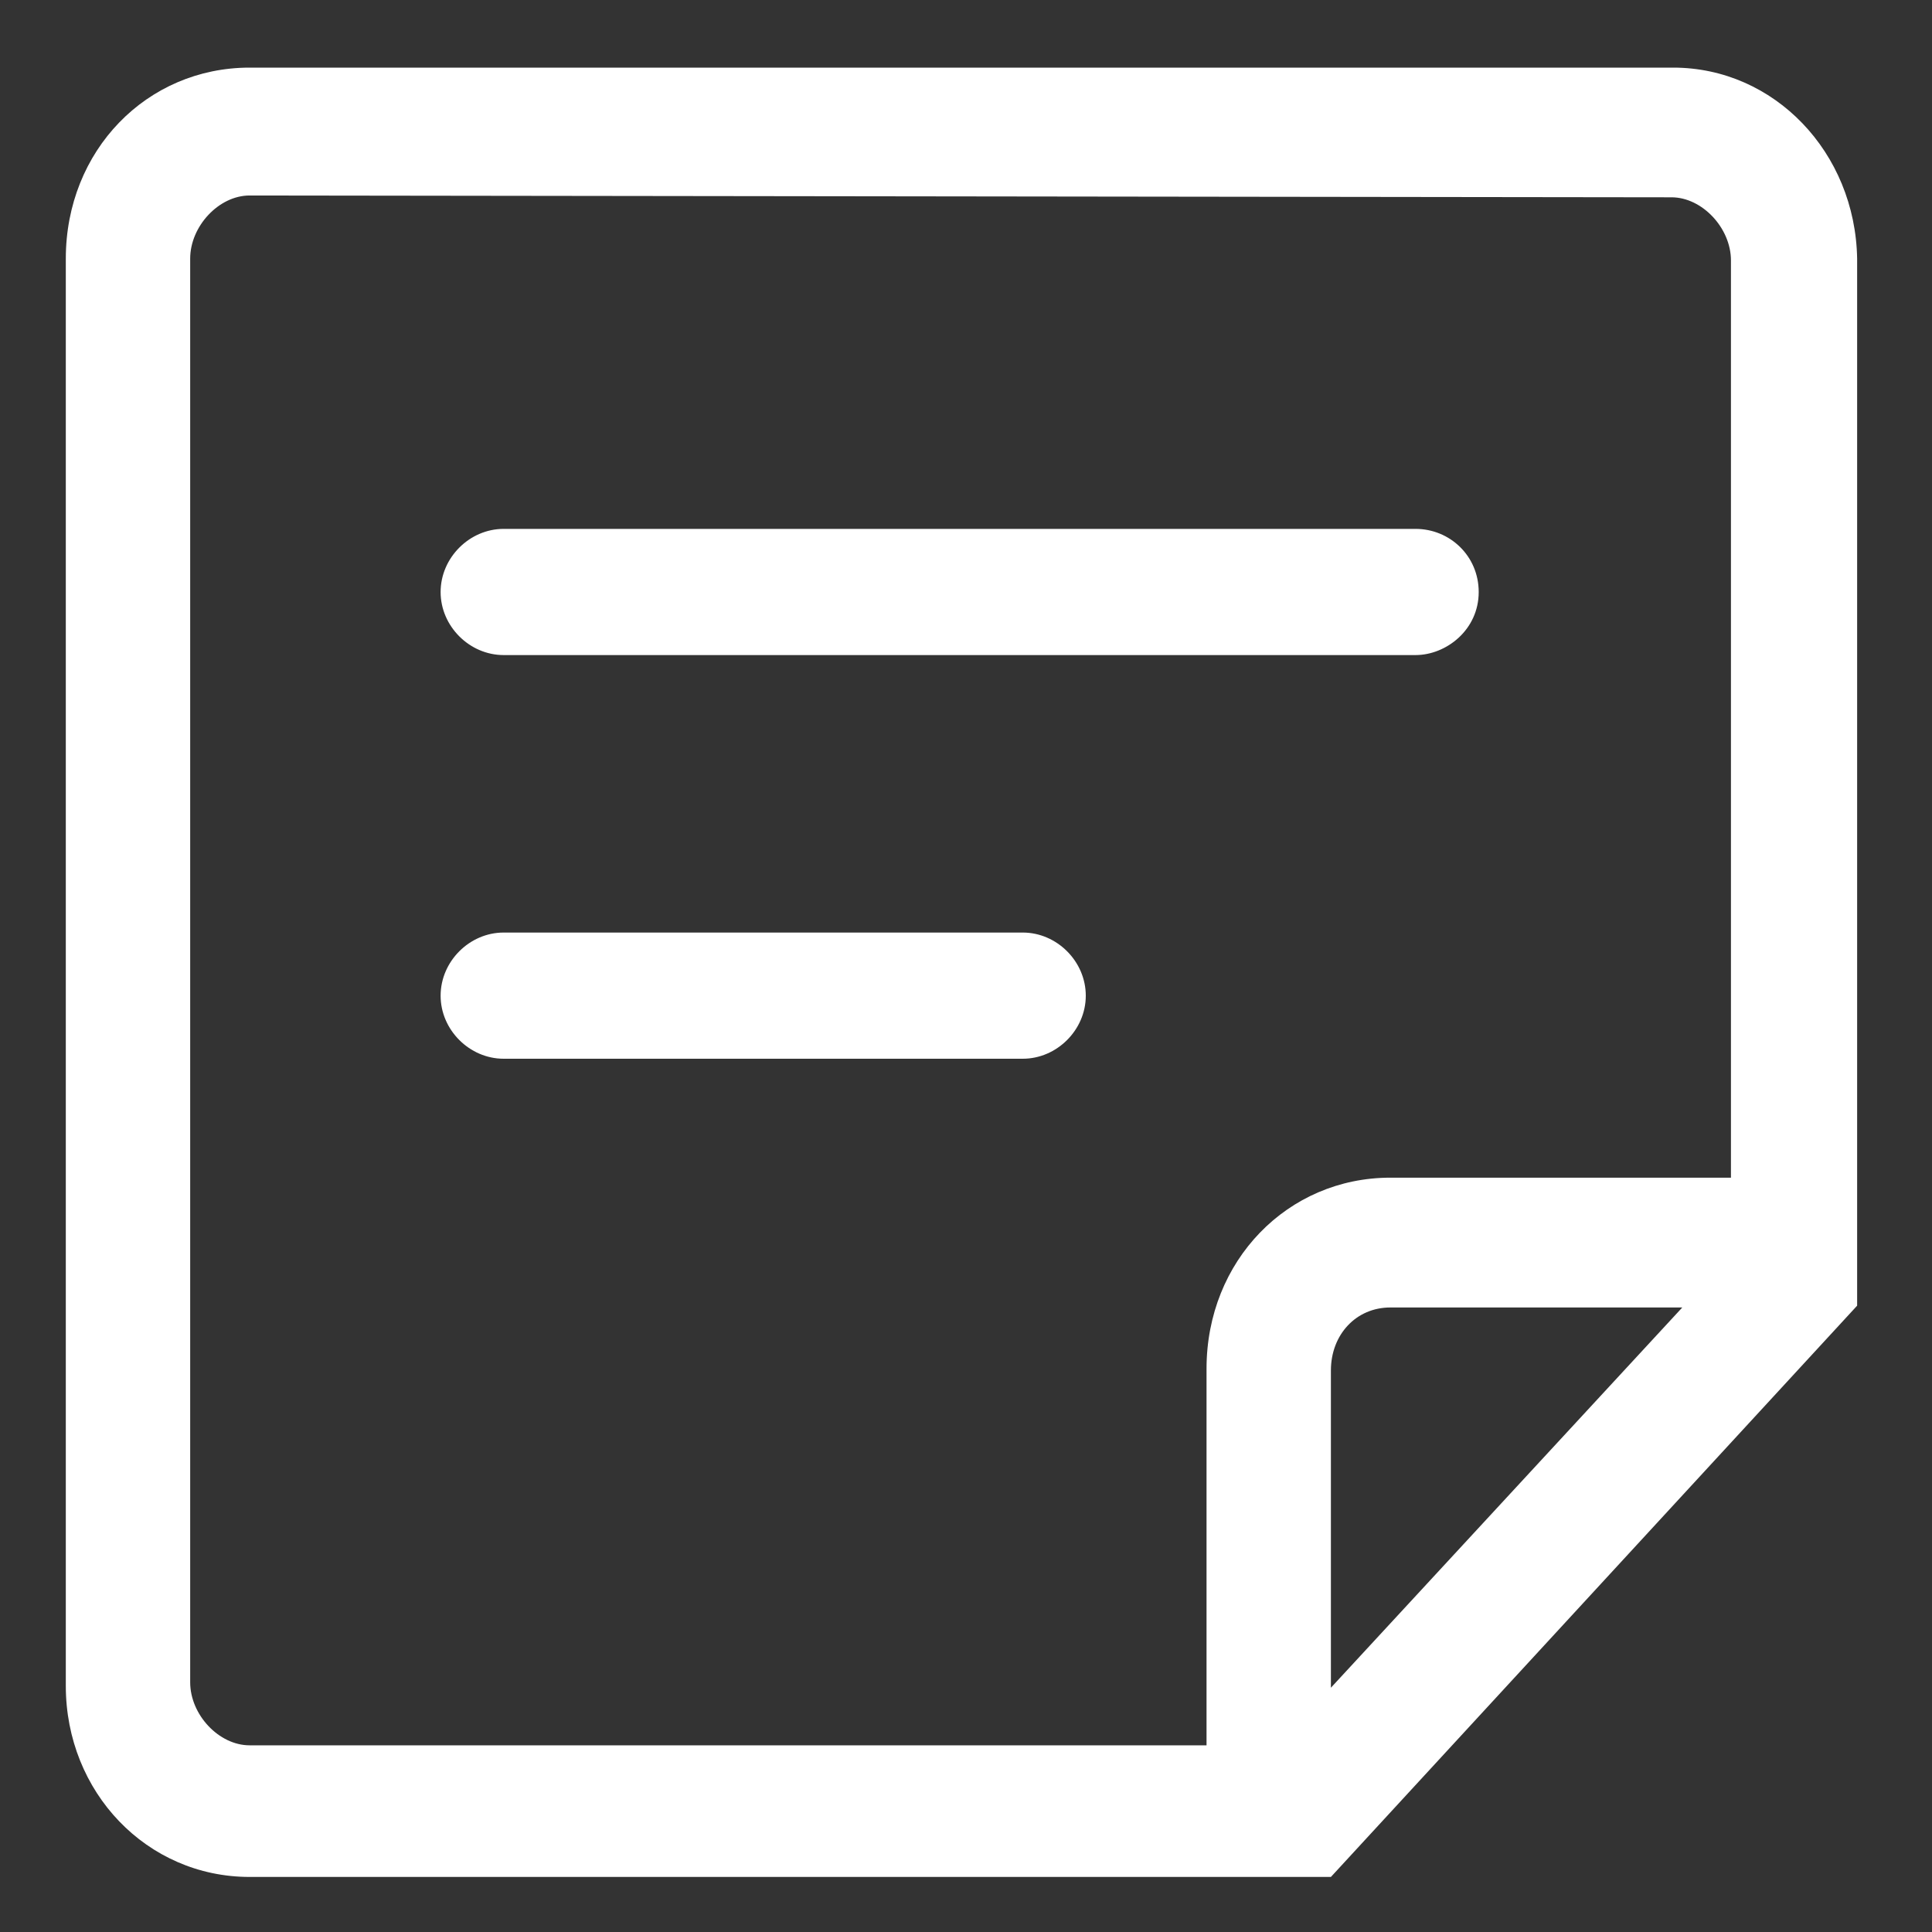 <?xml version="1.0" encoding="UTF-8"?>
<svg width="16px" height="16px" viewBox="0 0 16 16" version="1.1" xmlns="http://www.w3.org/2000/svg" xmlns:xlink="http://www.w3.org/1999/xlink">
    <rect x="0" y="0" width="16" height="16" fill="#333333" stroke="none"/>
    <!-- Generator: Sketch 63.1 (92452) - https://sketch.com -->
    <title>表格-资料</title>
    <desc>Created with Sketch.</desc>
    <g id="页面-1" stroke="none" stroke-width="1" fill="none" fill-rule="evenodd">
        <g id="01" transform="translate(-1455, -40)" fill-rule="nonzero">
            <g id="banner">
                <g id="顶部" transform="translate(1323, 37)">
                    <g id="表格-资料" transform="translate(132.5, 3.5)">
                        <rect id="矩形" fill="#000000" opacity="0" x="0.941" y="0" width="15.059" height="15.059"></rect>
                        <path d="M13.357,0.06 L1.567,0.06 C0.716,0.06 0.045,0.746 0.045,1.642 L0.045,13.462 C0.045,14.342 0.716,15.044 1.567,15.044 L10.522,15.044 L14.88,10.313 L14.88,1.642 C14.865,0.761 14.193,0.06 13.357,0.06 Z M1.075,1.642 C1.075,1.373 1.313,1.119 1.567,1.119 L13.343,1.134 C13.596,1.134 13.835,1.388 13.835,1.657 L13.835,9.253 L11.014,9.253 C10.164,9.253 9.492,9.94 9.492,10.835 L9.492,13.954 L1.567,13.954 C1.313,13.954 1.075,13.701 1.075,13.432 L1.075,1.642 Z M10.522,10.85 C10.522,10.552 10.731,10.328 11.014,10.328 L13.432,10.328 L10.522,13.477 L10.522,10.85 Z" id="形状" fill="#FFFFFF"></path>
                        <path d="M3.671,4.925 L11.223,4.925 C11.477,4.925 11.746,4.716 11.746,4.403 C11.746,4.104 11.507,3.88 11.223,3.88 L3.671,3.88 C3.388,3.88 3.149,4.119 3.149,4.403 C3.149,4.686 3.388,4.925 3.671,4.925 Z M3.671,8.268 L7.97,8.268 C8.253,8.268 8.492,8.029 8.492,7.746 C8.492,7.462 8.253,7.223 7.97,7.223 L3.671,7.223 C3.388,7.223 3.149,7.462 3.149,7.746 C3.149,8.029 3.388,8.268 3.671,8.268 Z" id="形状" fill="#FFFFFF"></path>
                    </g>
                </g>
            </g>
        </g>
    </g>
</svg>